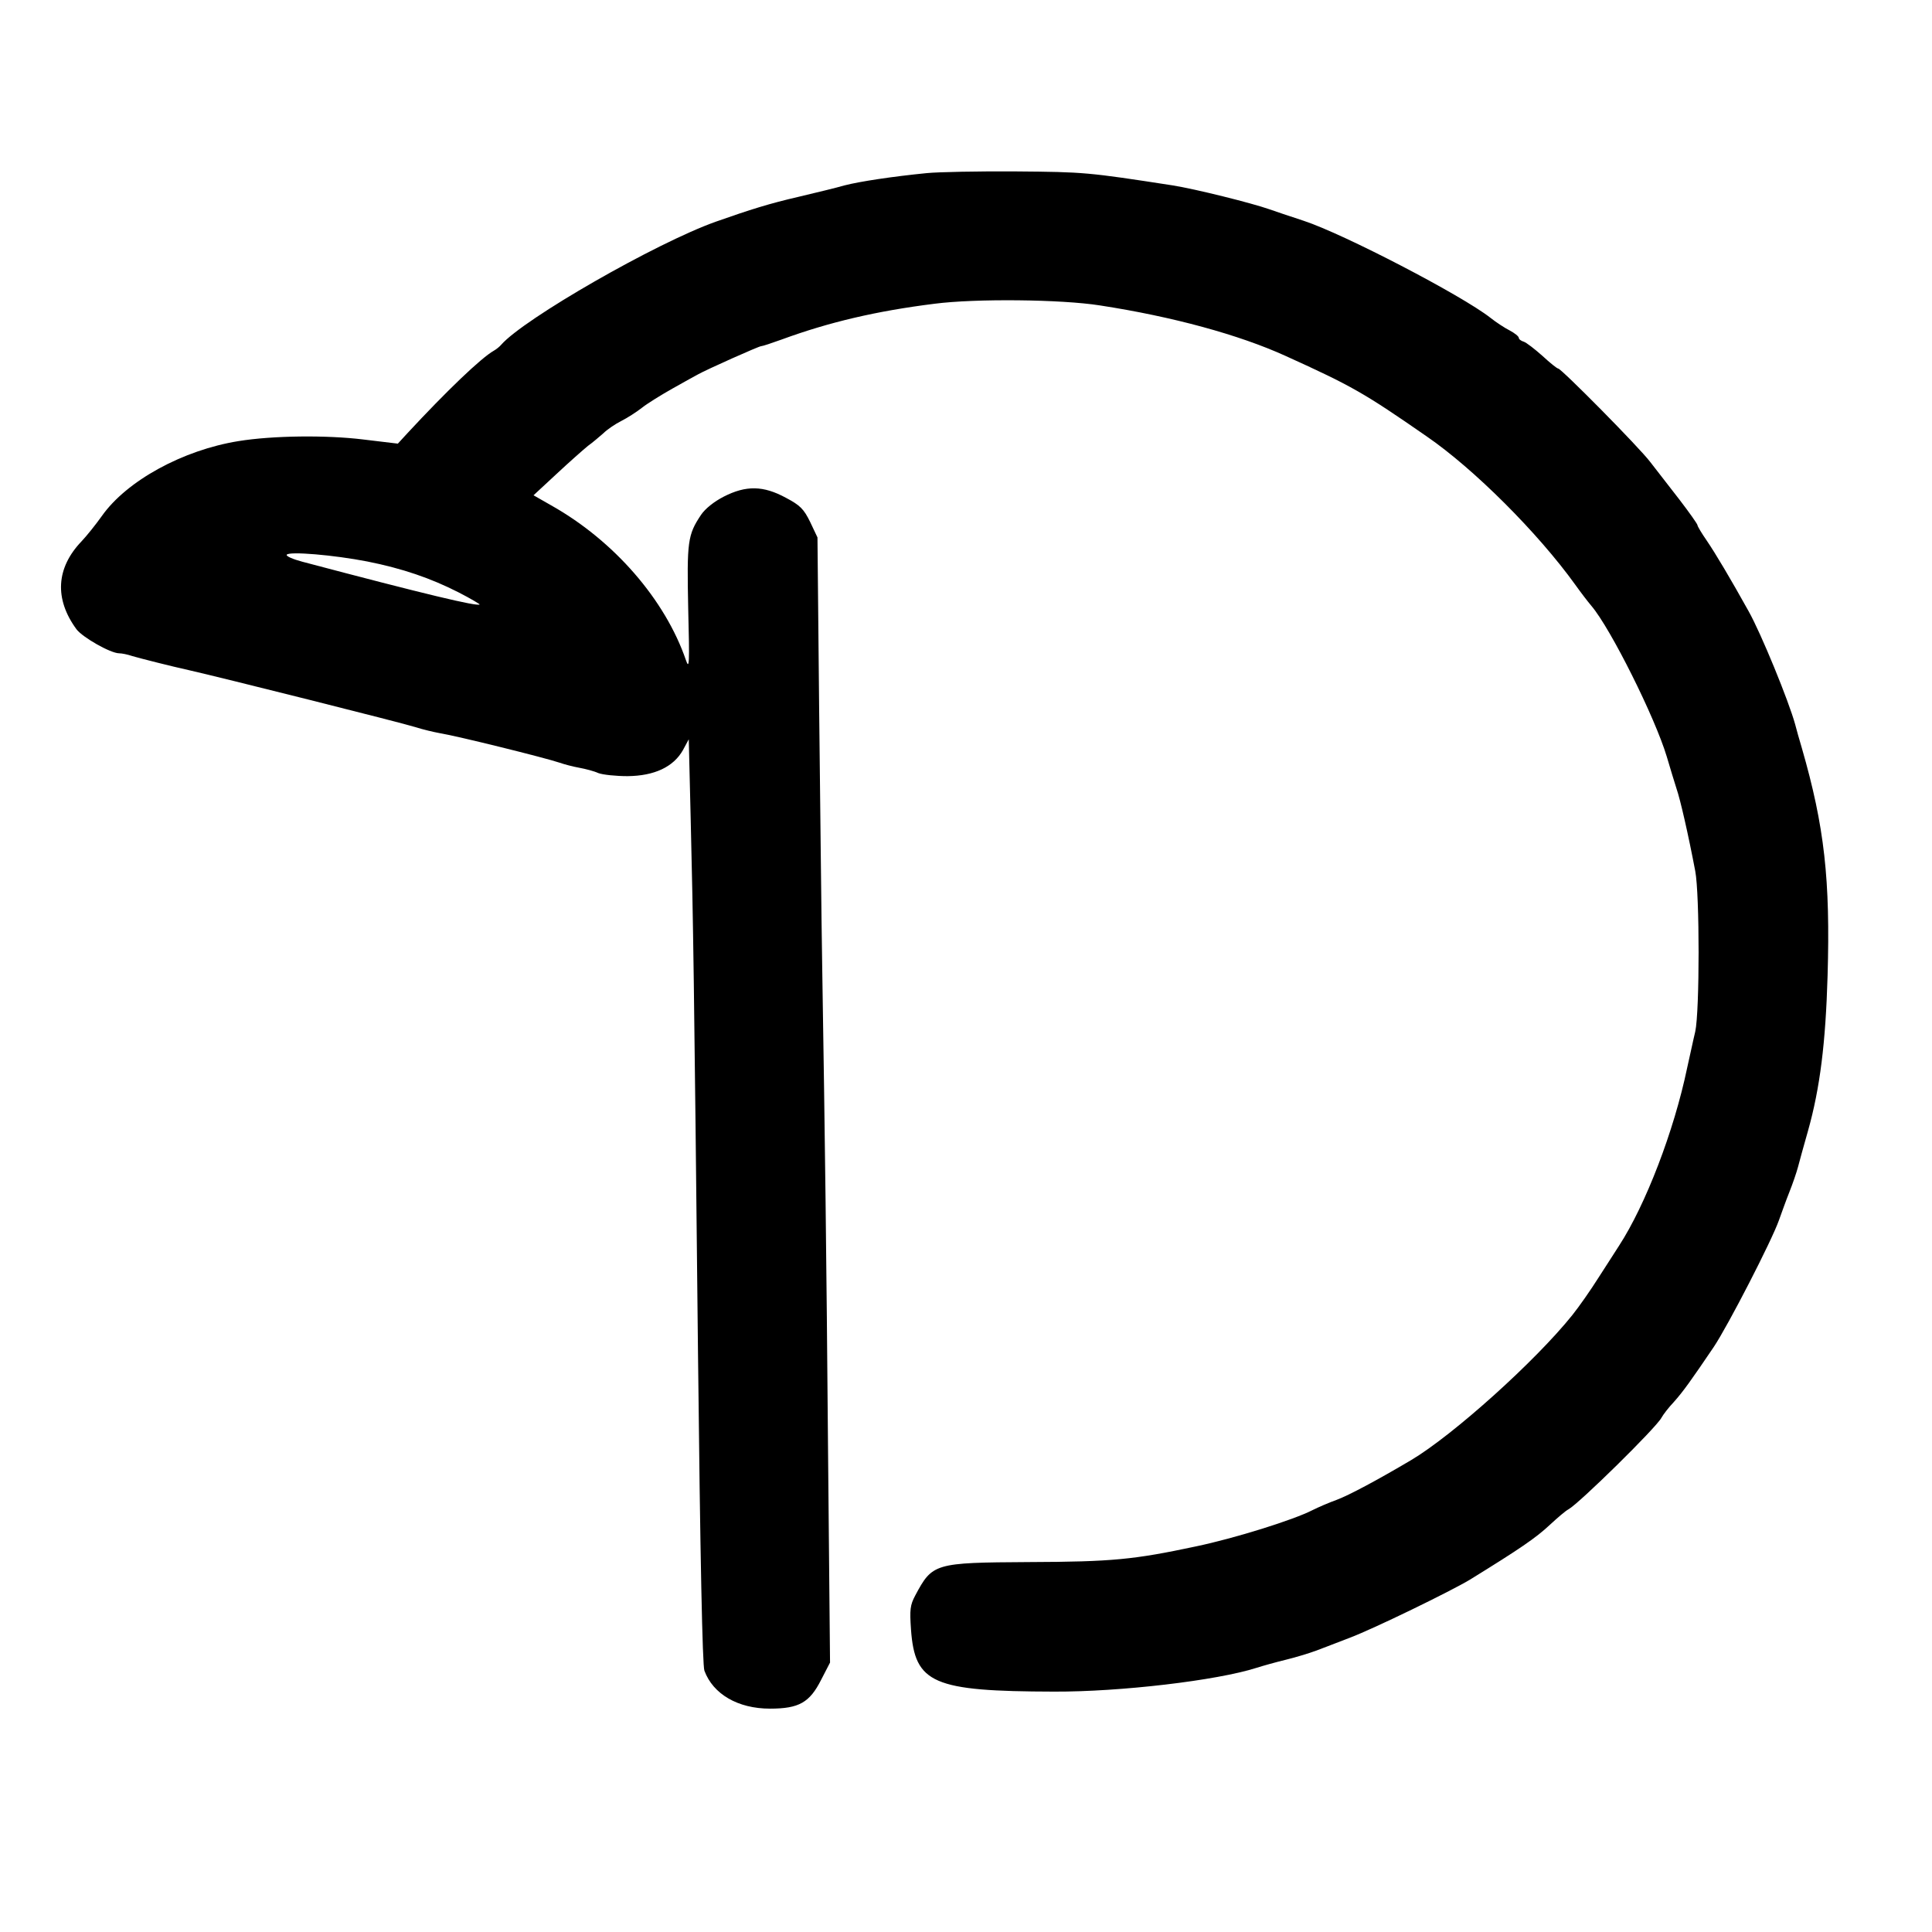<?xml version="1.0" standalone="no"?>
<!DOCTYPE svg PUBLIC "-//W3C//DTD SVG 20010904//EN"
 "http://www.w3.org/TR/2001/REC-SVG-20010904/DTD/svg10.dtd">
<svg version="1.0" xmlns="http://www.w3.org/2000/svg"
 width="692pt" height="692pt" viewBox="0 0 692 692"
 preserveAspectRatio="xMidYMid meet">

<g transform="translate(0,692) scale(0.1,-0.1)"
fill="#000000" stroke="none">
<path d="M3320 6300 c-122 -12 -241 -30 -295 -44 -27 -8 -102 -26 -165 -41
-104 -24 -171 -45 -296 -89 -214 -76 -688 -348 -769 -441 -5 -6 -17 -16 -26
-21 -46 -26 -170 -145 -310 -296 l-34 -37 -125 15 c-131 16 -323 14 -446 -6
-199 -32 -400 -142 -489 -268 -22 -31 -55 -72 -73 -91 -91 -95 -98 -206 -18
-315 22 -29 122 -86 153 -86 9 0 30 -4 47 -10 35 -10 142 -37 201 -50 107 -24
765 -189 815 -205 25 -8 63 -17 85 -21 62 -10 377 -88 430 -106 17 -6 48 -14
70 -18 22 -4 53 -12 68 -19 16 -6 63 -11 105 -11 96 1 164 33 198 93 l21 39 7
-289 c9 -371 12 -558 26 -1903 8 -745 16 -1125 23 -1144 31 -84 120 -136 235
-136 104 0 142 22 183 103 l32 62 -7 745 c-6 729 -11 1122 -21 1745 -3 171 -7
587 -11 925 l-6 615 -26 55 c-23 47 -36 60 -87 87 -81 44 -143 45 -223 4 -35
-18 -66 -43 -81 -65 -48 -72 -51 -95 -46 -336 5 -198 4 -220 -8 -185 -74 216
-257 428 -483 555 l-63 36 83 77 c45 42 96 87 112 100 17 12 41 33 55 45 13
13 42 33 64 44 22 11 56 33 75 48 19 15 69 46 110 69 41 23 82 46 90 50 30 17
218 101 226 101 5 0 38 11 74 24 169 62 339 102 547 128 146 19 454 16 593 -6
260 -40 498 -105 665 -181 238 -108 280 -132 505 -288 169 -116 399 -346 532
-531 20 -28 46 -62 58 -76 69 -81 228 -400 270 -540 12 -41 28 -93 35 -115 13
-37 42 -163 67 -295 16 -83 16 -502 0 -575 -8 -33 -20 -91 -29 -130 -47 -226
-149 -491 -244 -637 -13 -20 -46 -72 -74 -115 -27 -43 -69 -103 -93 -133 -132
-165 -428 -431 -578 -520 -120 -71 -221 -125 -266 -142 -28 -10 -67 -27 -87
-37 -68 -35 -279 -101 -418 -130 -221 -47 -298 -55 -598 -56 -339 -2 -345 -4
-407 -120 -18 -34 -20 -50 -15 -122 14 -193 78 -221 512 -222 239 -1 584 40
725 85 25 8 72 21 105 29 33 8 83 23 110 33 28 11 82 31 120 46 87 33 362 167
430 208 178 110 236 149 288 198 26 24 55 49 65 54 38 21 314 292 333 328 6
11 25 36 44 56 34 38 63 79 143 197 51 76 209 383 234 455 9 25 25 70 37 100
12 30 26 71 31 90 5 19 21 78 36 130 43 153 63 315 70 555 10 344 -11 534 -92
815 -9 30 -20 69 -24 85 -23 84 -122 326 -167 406 -64 115 -118 206 -150 253
-18 26 -33 51 -33 55 0 4 -29 45 -65 92 -36 46 -83 107 -104 134 -39 52 -319
335 -330 335 -4 0 -29 20 -56 45 -28 25 -58 48 -67 51 -10 3 -18 9 -18 14 0 5
-15 17 -32 26 -18 9 -50 30 -70 46 -102 80 -525 300 -668 347 -52 17 -108 36
-125 42 -63 22 -263 72 -345 85 -304 47 -317 48 -560 50 -135 1 -279 -2 -320
-6z m-2005 -1391 c126 -25 228 -60 328 -111 43 -22 76 -42 75 -43 -8 -8 -193
36 -635 153 -34 9 -59 20 -56 25 8 13 170 -1 288 -24z"/>
</g>
</svg>
